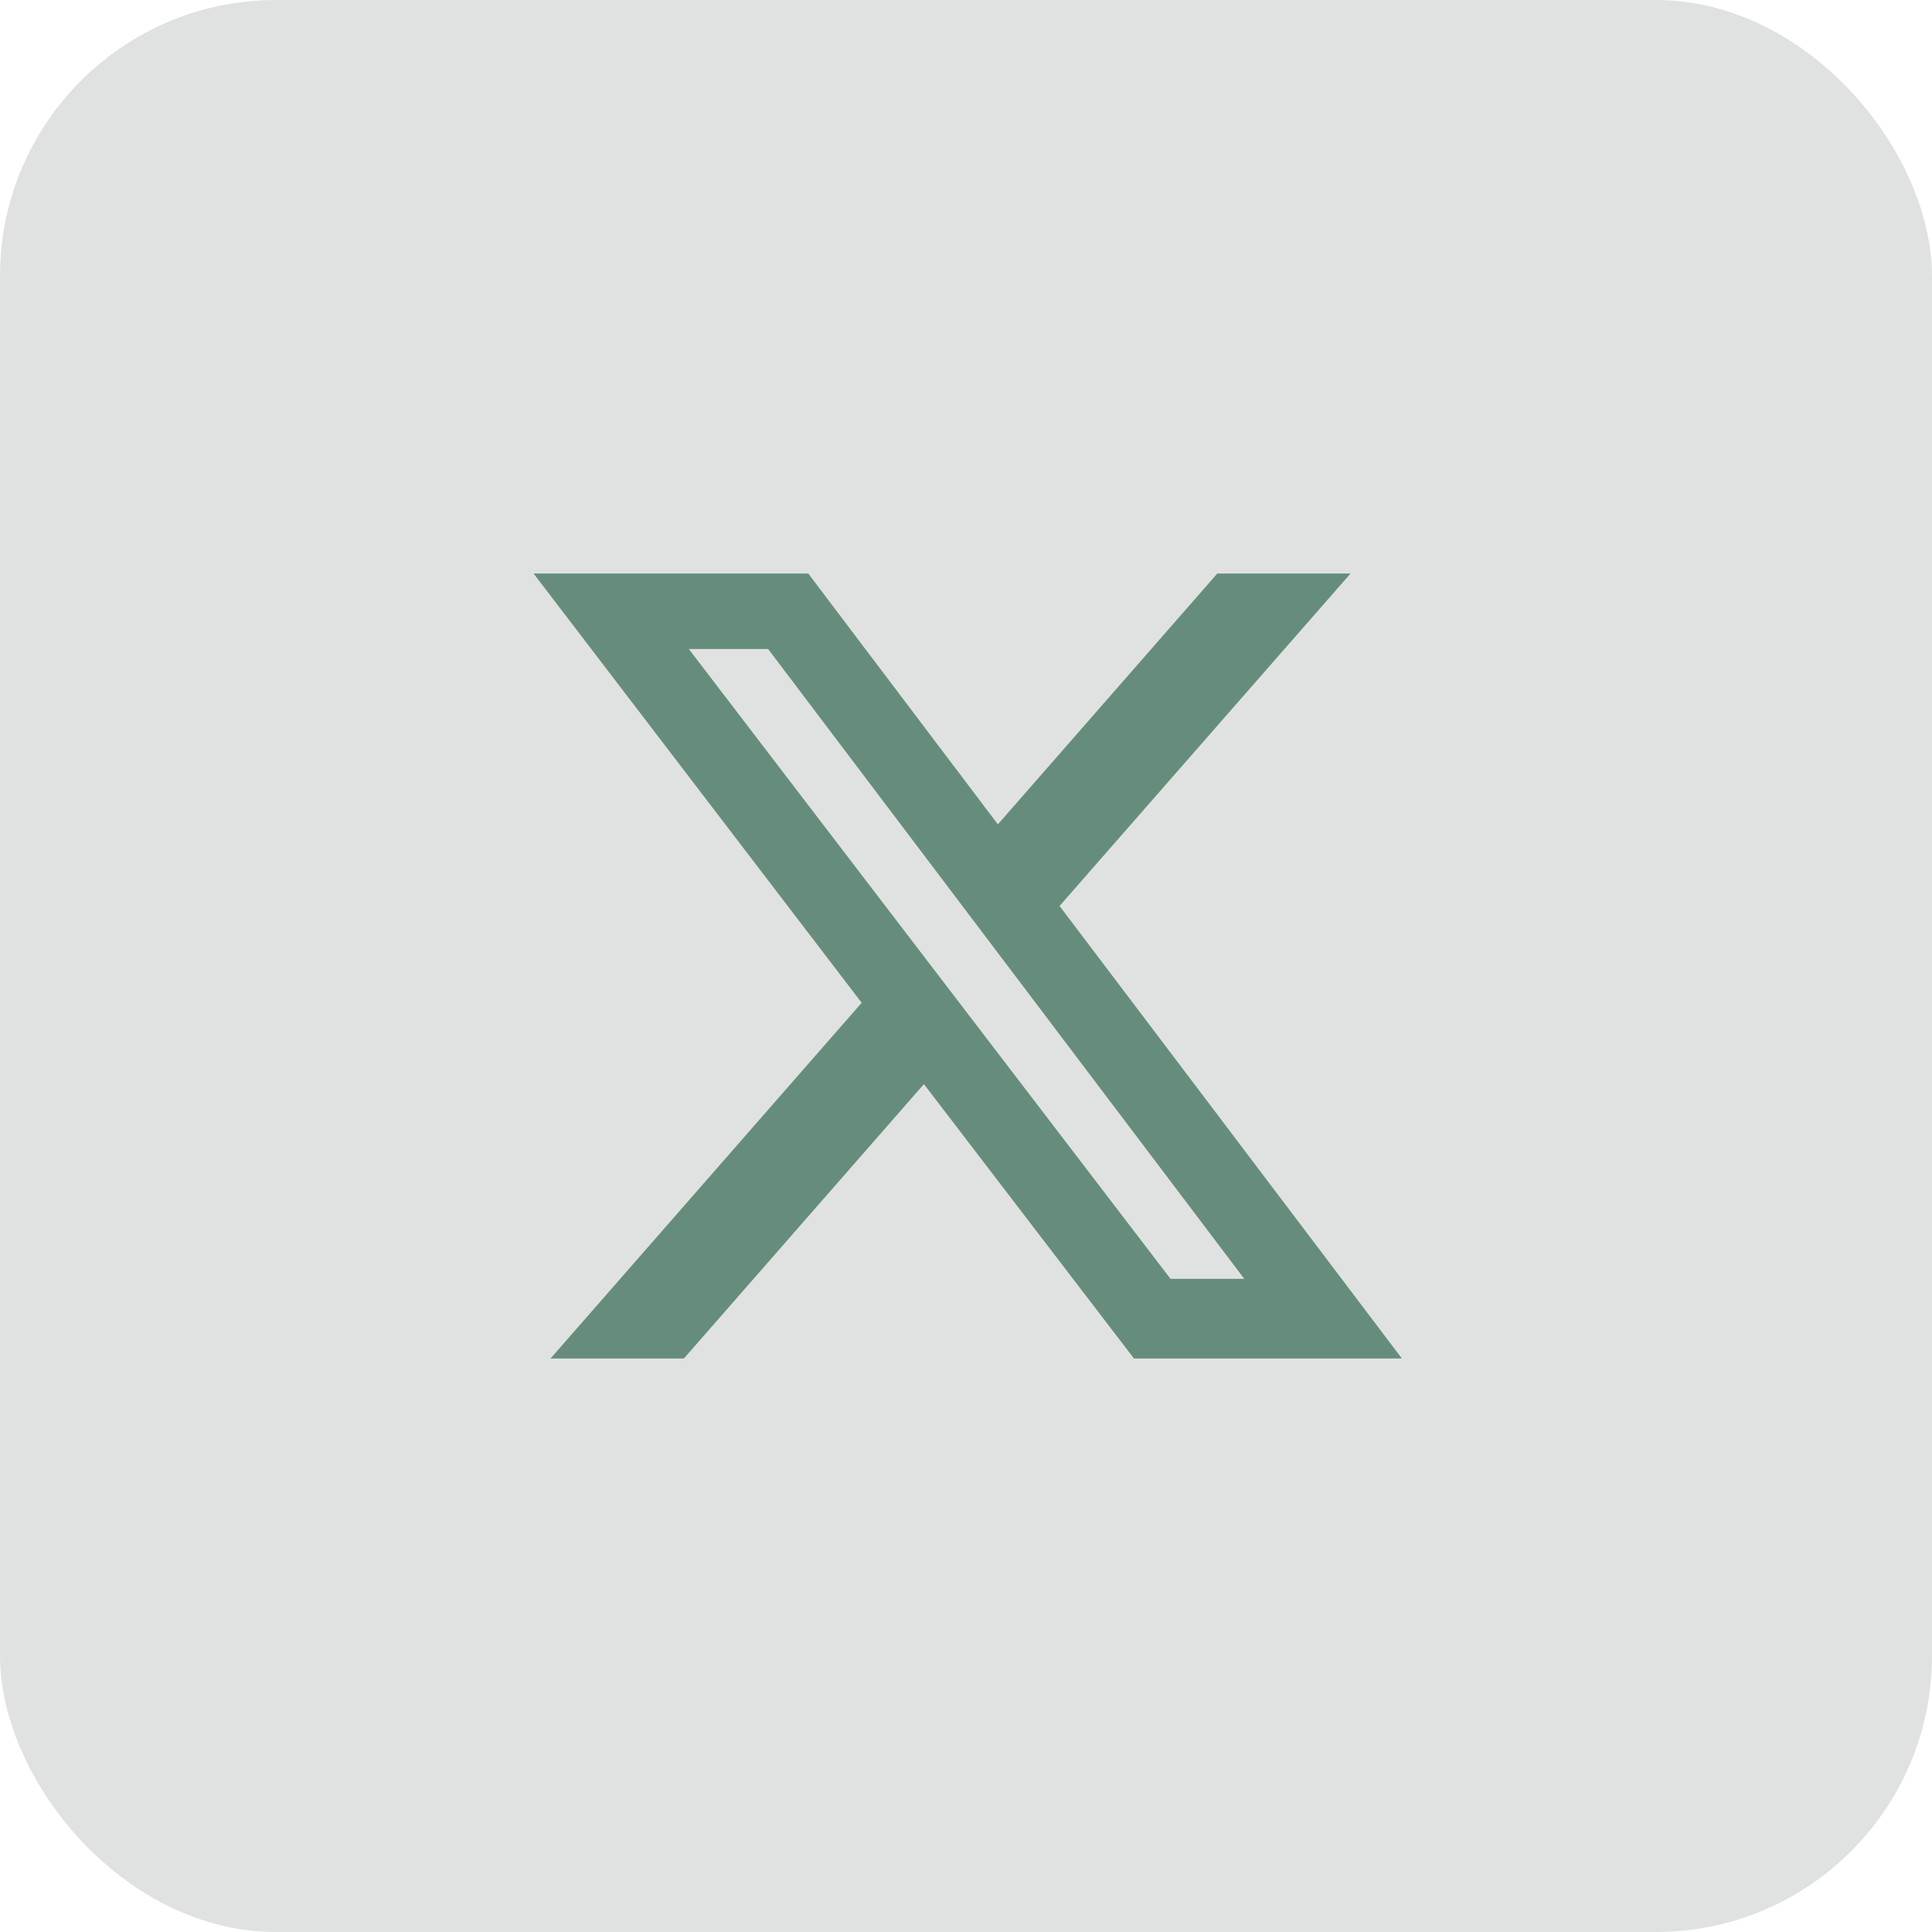 <svg width="28" height="28" viewBox="0 0 28 28" fill="none" xmlns="http://www.w3.org/2000/svg">
<rect width="28" height="28" rx="4" fill="#E0E2E1"/>
<path d="M17.642 8.312H19.573L15.356 13.13L20.317 19.688H16.434L13.39 15.712L9.912 19.688H7.979L12.488 14.533L7.733 8.312H11.714L14.462 11.947L17.642 8.312ZM16.964 18.534H18.033L11.132 9.406H9.983L16.964 18.534Z" fill="#668D7C"/>
</svg>
